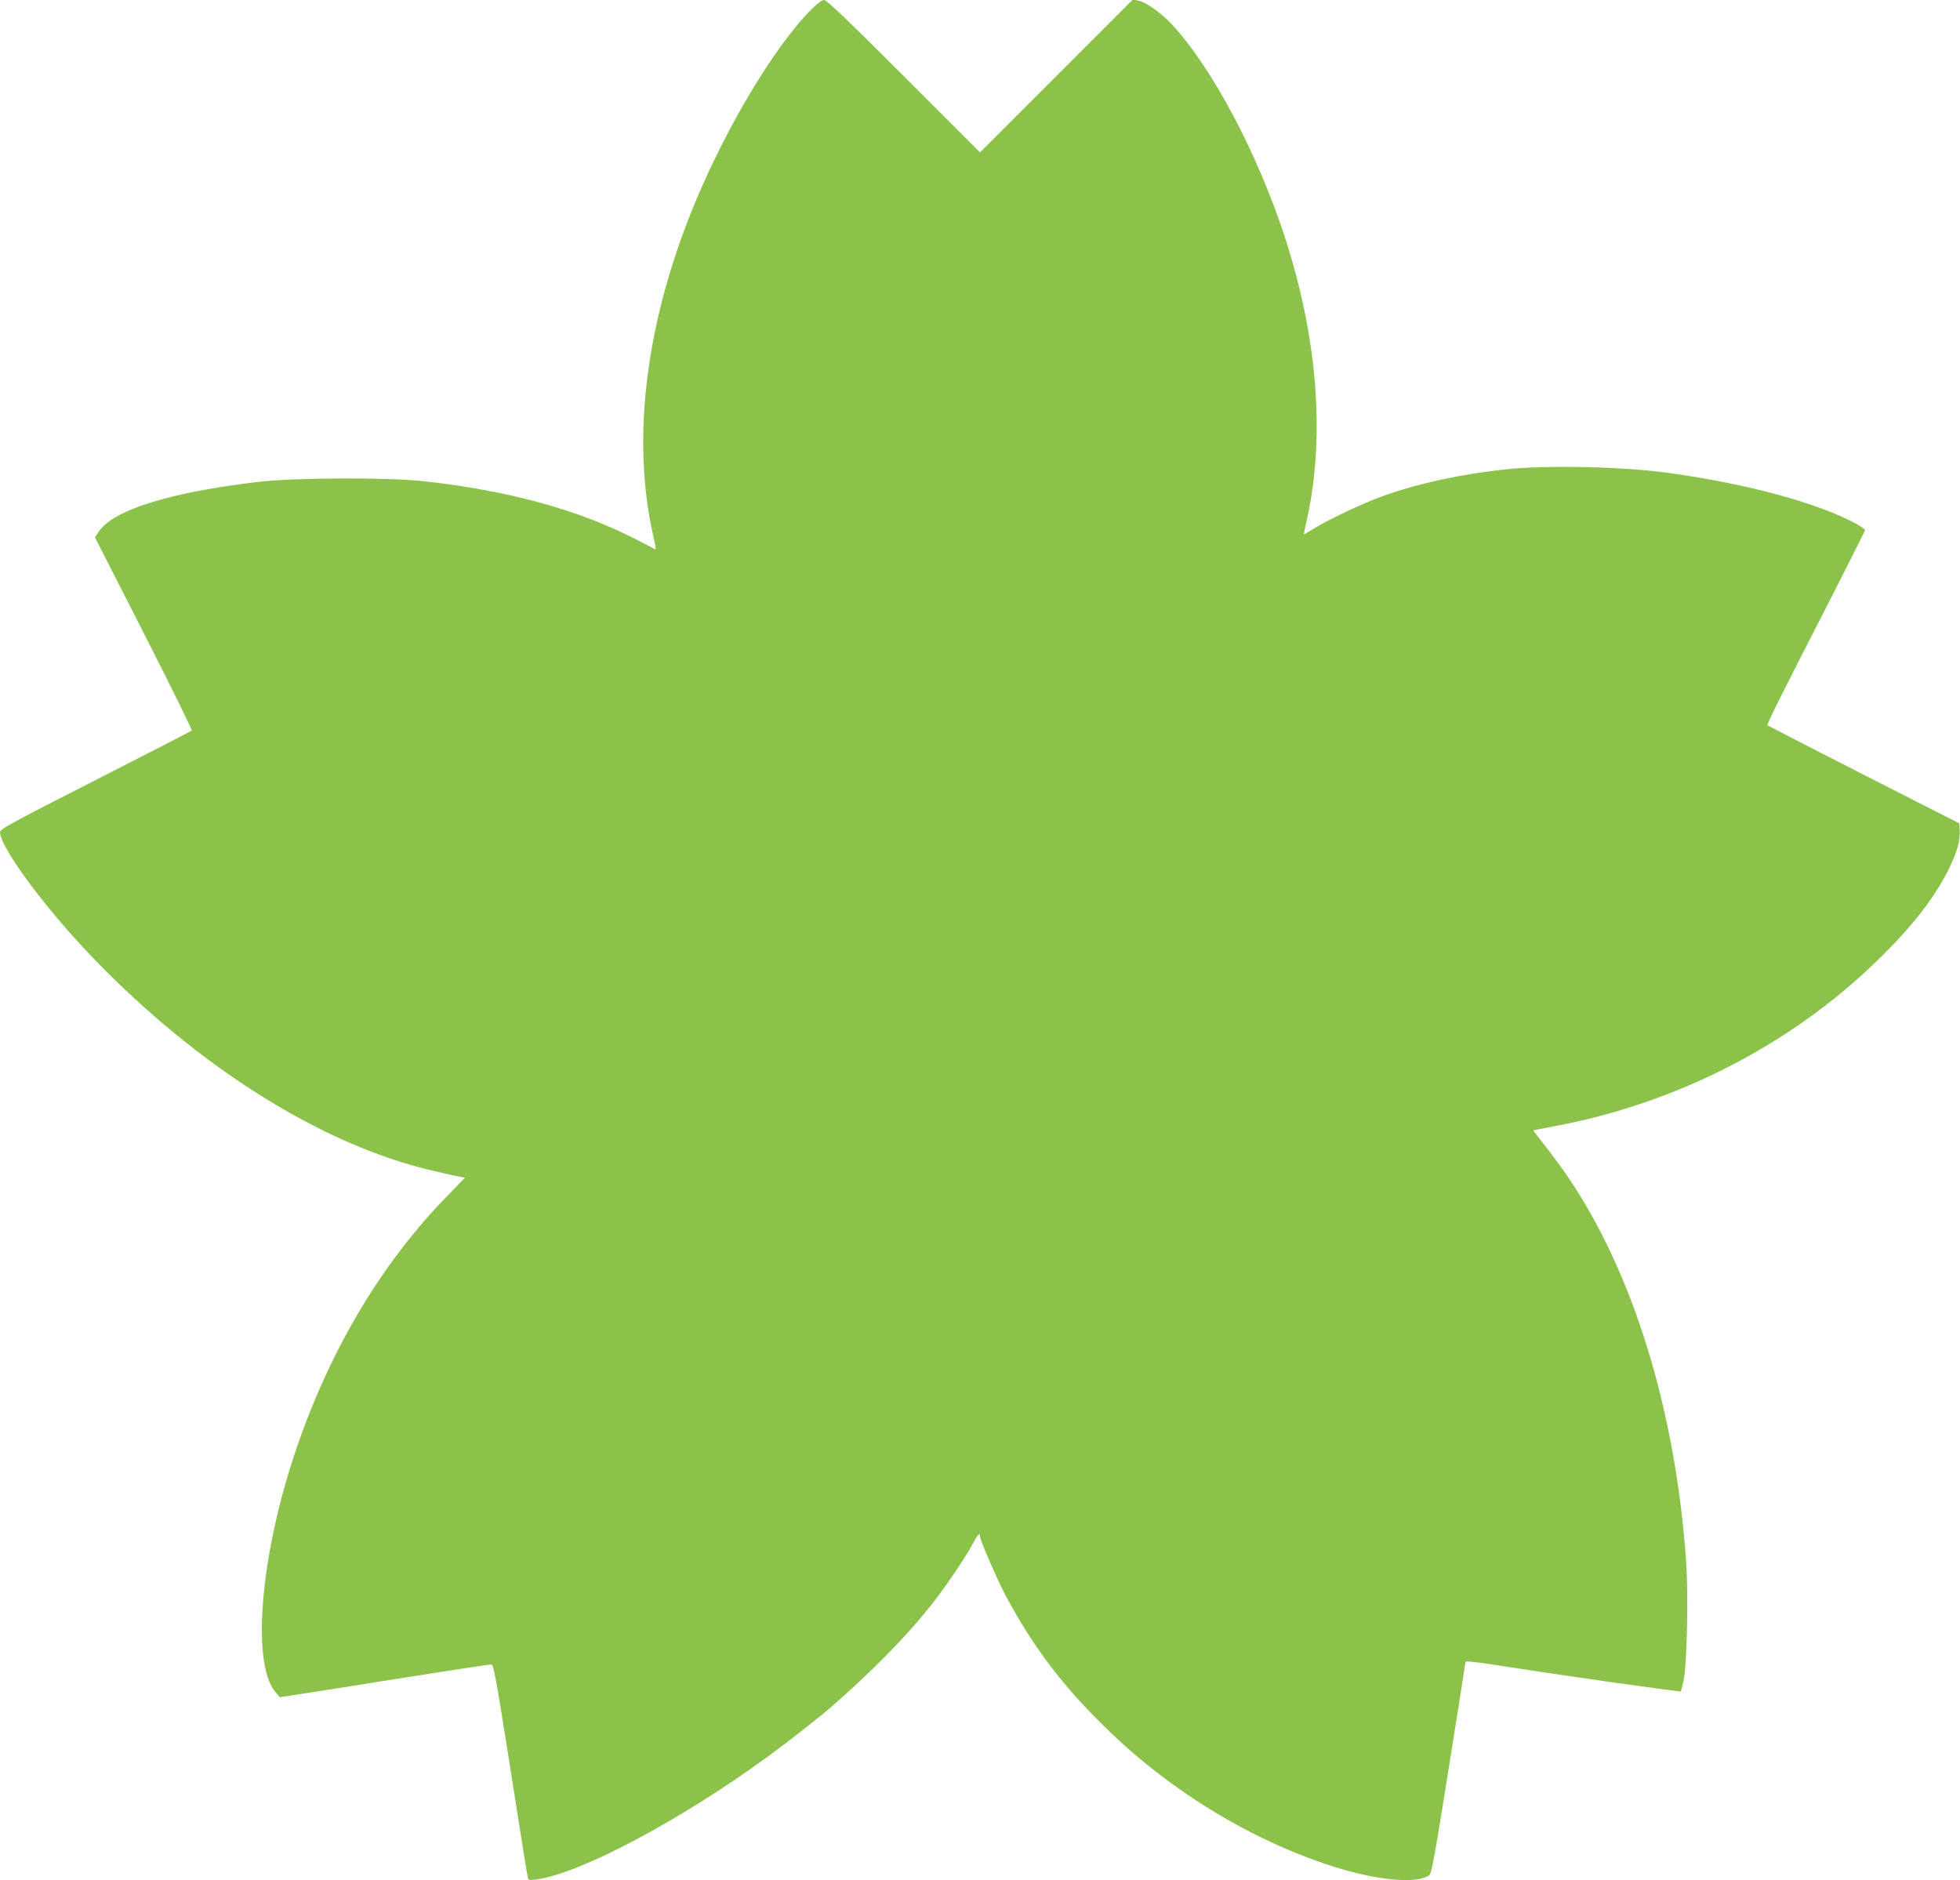 <?xml version="1.0" standalone="no"?>
<!DOCTYPE svg PUBLIC "-//W3C//DTD SVG 20010904//EN"
 "http://www.w3.org/TR/2001/REC-SVG-20010904/DTD/svg10.dtd">
<svg version="1.0" xmlns="http://www.w3.org/2000/svg"
 width="1280pt" height="1228pt" viewBox="0 0 1280 1228"
 preserveAspectRatio="xMidYMid meet">
<g transform="translate(0,1228) scale(0.1,-0.1)"
fill="#8bc34a" stroke="none">
<path d="M5288 12208 c-186 -191 -427 -566 -623 -972 -422 -870 -563 -1751
-396 -2469 10 -43 16 -77 12 -75 -4 2 -60 31 -126 65 -380 195 -834 319 -1385
380 -250 27 -847 24 -1092 -5 -576 -69 -940 -184 -1033 -324 l-25 -37 320
-628 c176 -345 316 -630 312 -634 -4 -4 -287 -150 -629 -324 -554 -282 -623
-320 -623 -340 0 -92 269 -461 559 -770 657 -697 1434 -1209 2141 -1408 97
-28 312 -77 336 -77 2 0 -44 -48 -102 -107 -435 -441 -775 -1008 -999 -1666
-234 -684 -295 -1397 -137 -1587 l29 -34 79 12 c43 6 349 54 679 107 330 52
609 95 620 95 19 0 26 -36 129 -687 59 -379 110 -696 113 -706 4 -15 12 -17
56 -11 284 37 941 386 1511 802 129 94 345 263 421 330 264 231 478 449 641
653 87 108 236 327 279 411 30 57 45 72 45 43 0 -22 116 -289 167 -385 182
-338 370 -587 655 -865 418 -410 952 -735 1486 -905 285 -91 547 -115 627 -56
14 10 37 137 126 697 60 376 109 687 109 692 0 13 38 8 370 -43 304 -48 1032
-150 1037 -146 1 1 10 33 18 72 22 96 32 567 16 786 -71 985 -346 1876 -772
2503 -37 55 -104 145 -147 200 -44 55 -79 101 -78 102 2 2 63 14 137 28 797
148 1547 533 2112 1085 222 216 366 400 462 591 56 113 78 191 73 260 l-3 42
-623 317 c-342 174 -625 320 -629 323 -6 7 59 137 434 870 111 218 203 401
203 406 0 4 -24 21 -52 37 -247 136 -701 261 -1220 334 -295 42 -798 54 -1074
25 -292 -31 -573 -92 -804 -175 -130 -47 -342 -147 -443 -208 -37 -23 -69 -42
-71 -42 -2 0 3 26 10 58 131 547 84 1208 -133 1877 -178 550 -478 1115 -742
1398 -73 77 -167 143 -218 153 l-35 7 -499 -499 -499 -499 -498 498 c-367 367
-503 497 -520 497 -15 0 -47 -24 -94 -72z"/>
</g>
</svg>
